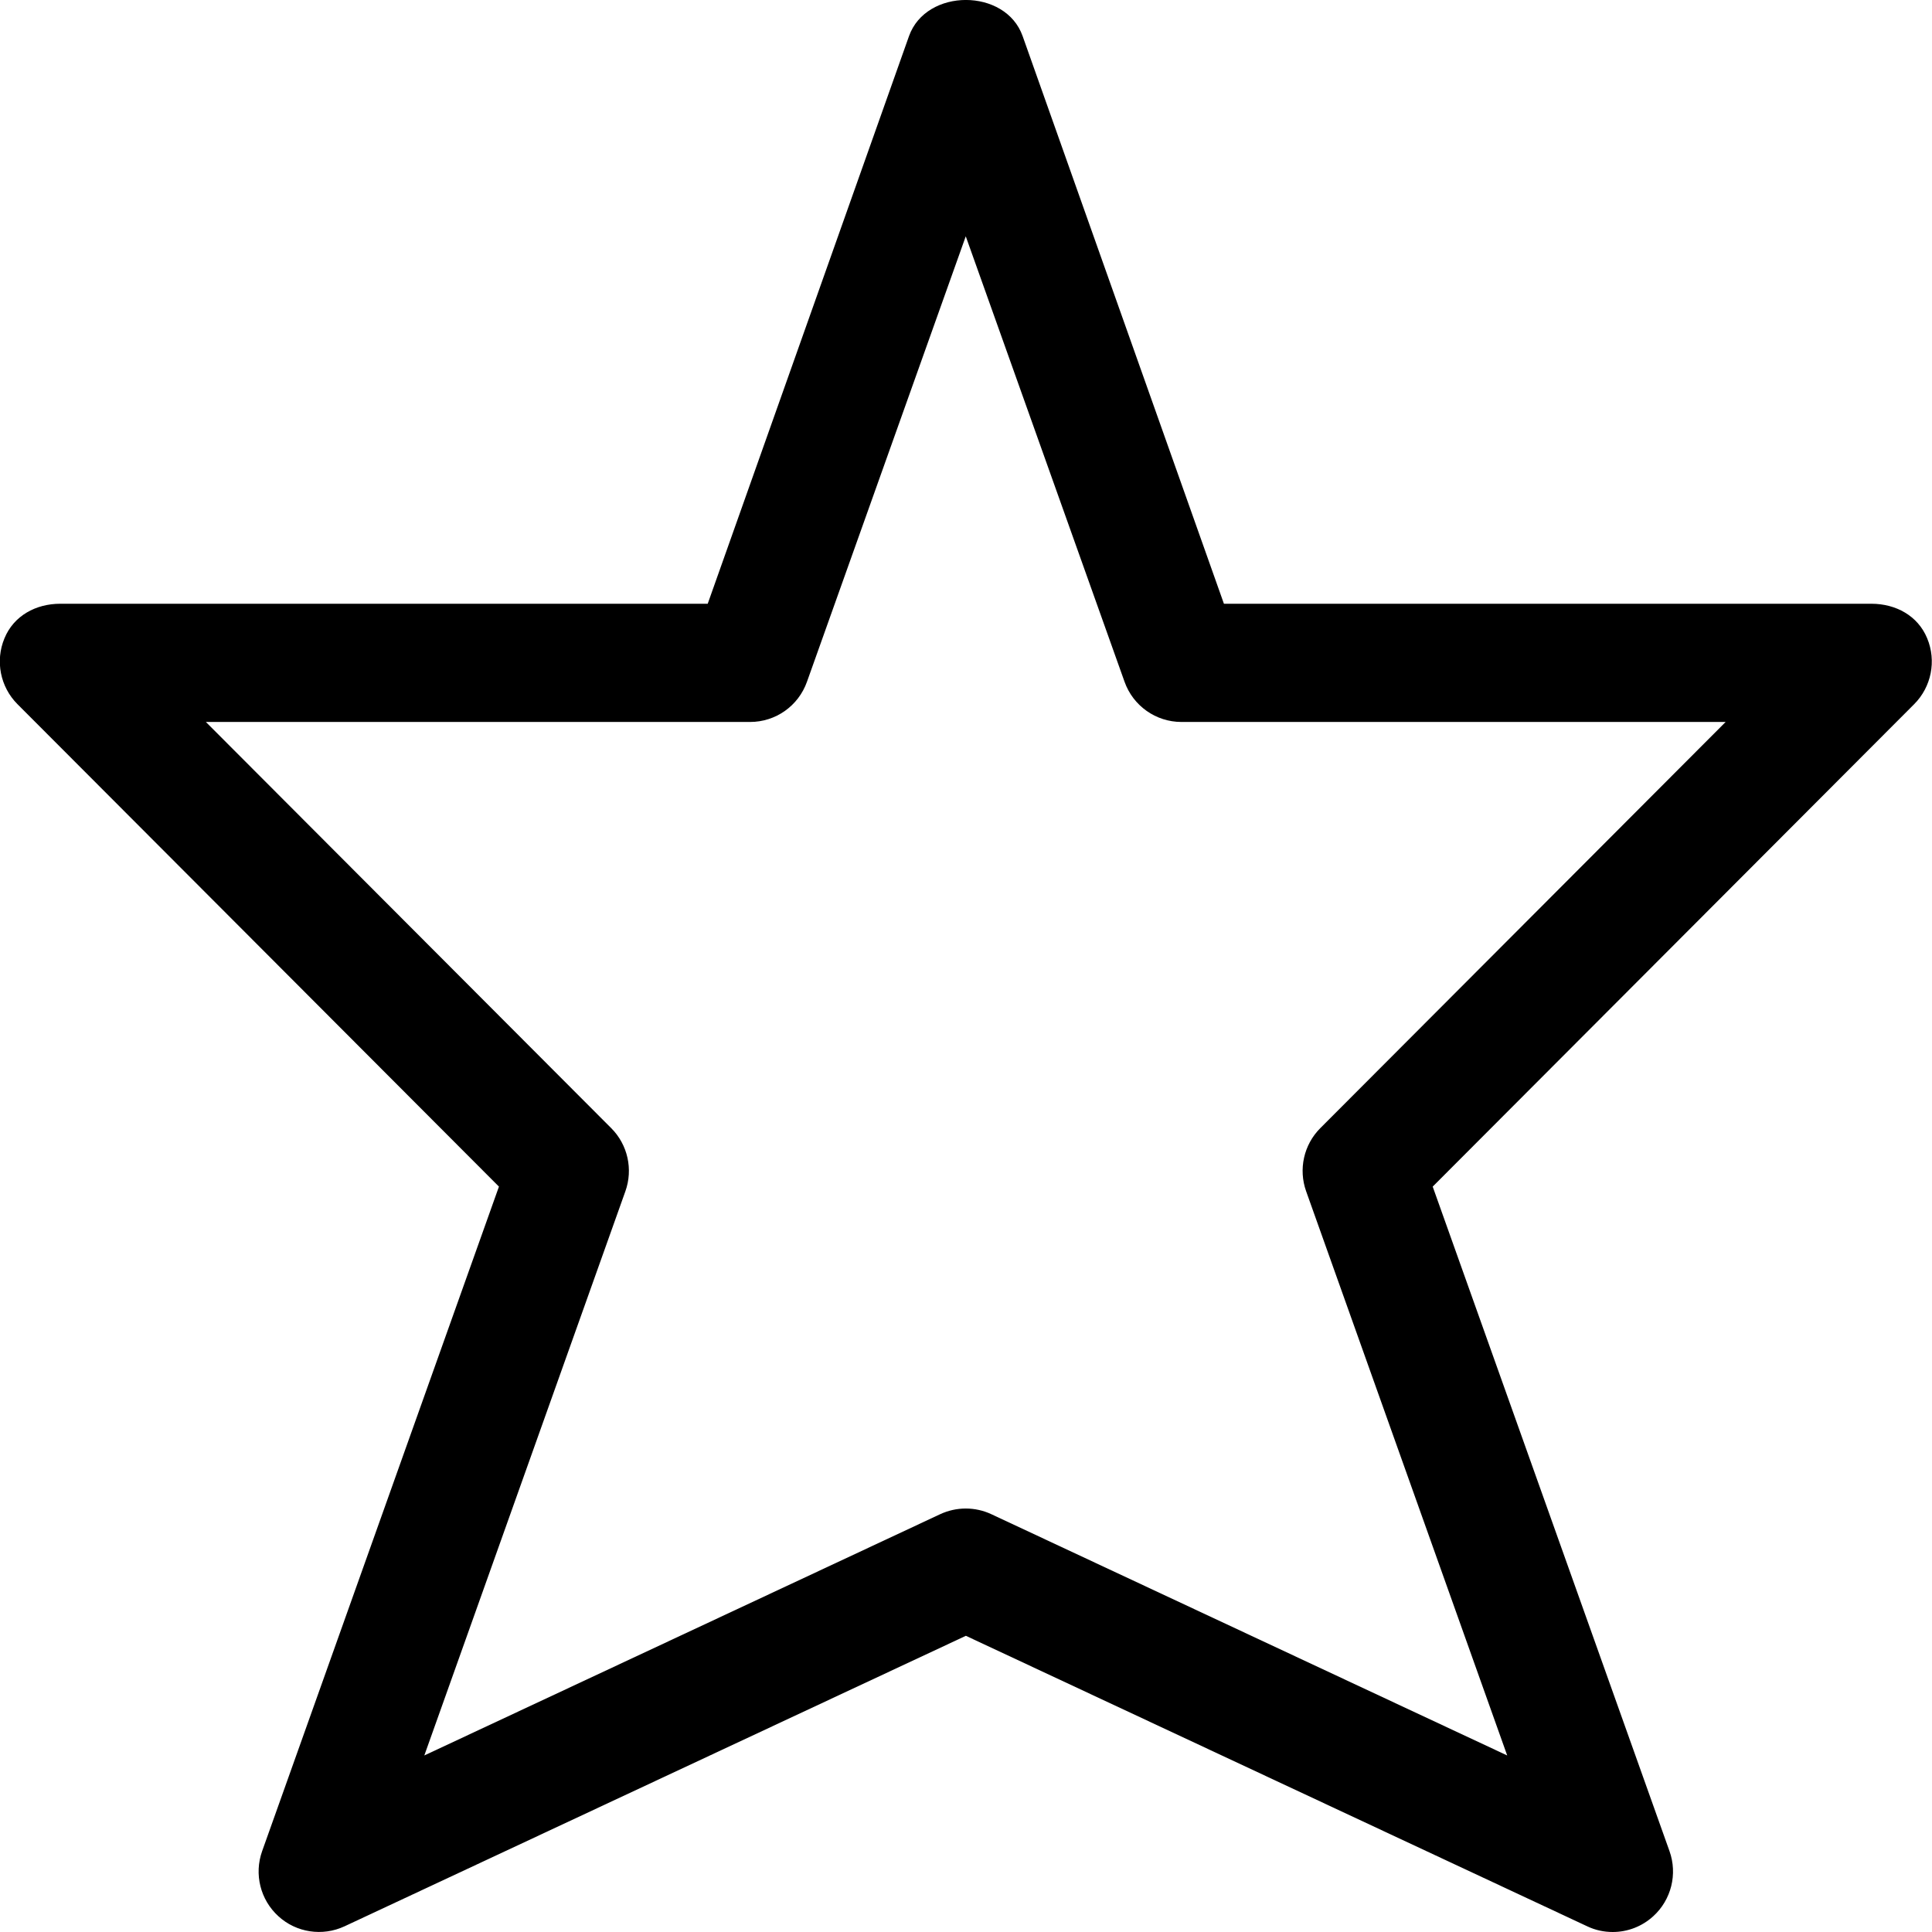 <svg version="1.1" viewBox="0 0 16 16" xmlns="http://www.w3.org/2000/svg" xmlns:xlink="http://www.w3.org/1999/xlink"><g><path d="M13.396,16.1c-0.072,0 -0.144,-0.015 -0.211,-0.047l-5.146,-2.406l-5.146,2.406c-0.183,0.085 -0.4,0.052 -0.548,-0.084c-0.149,-0.136 -0.202,-0.348 -0.134,-0.539l1.961,-5.503l-3.987,-3.995c-0.143,-0.143 -0.186,-0.359 -0.108,-0.546c0.077,-0.187 0.26,-0.286 0.462,-0.286h5.362l1.667,-4.701c0.142,-0.399 0.8,-0.399 0.941,-1.66533e-16l1.667,4.701h5.362c0.202,0 0.385,0.099 0.462,0.286c0.078,0.187 0.035,0.403 -0.108,0.546l-3.987,3.995l1.961,5.503c0.068,0.19 0.015,0.403 -0.134,0.539c-0.094,0.086 -0.214,0.131 -0.336,0.131Zm-5.357,-3.507c0.072,0 0.145,0.016 0.211,0.047l4.272,1.998l-1.665,-4.672c-0.065,-0.182 -0.02,-0.386 0.117,-0.523l3.357,-3.364h-4.507c-0.211,0 -0.4,-0.133 -0.471,-0.333l-1.315,-3.689l-1.315,3.689c-0.071,0.2 -0.259,0.333 -0.471,0.333h-4.507l3.357,3.364c0.137,0.137 0.182,0.341 0.117,0.523l-1.665,4.672l4.272,-1.998c0.067,-0.031 0.139,-0.047 0.211,-0.047Z" transform="translate(-0.04, -0.1)"></path></g></svg>